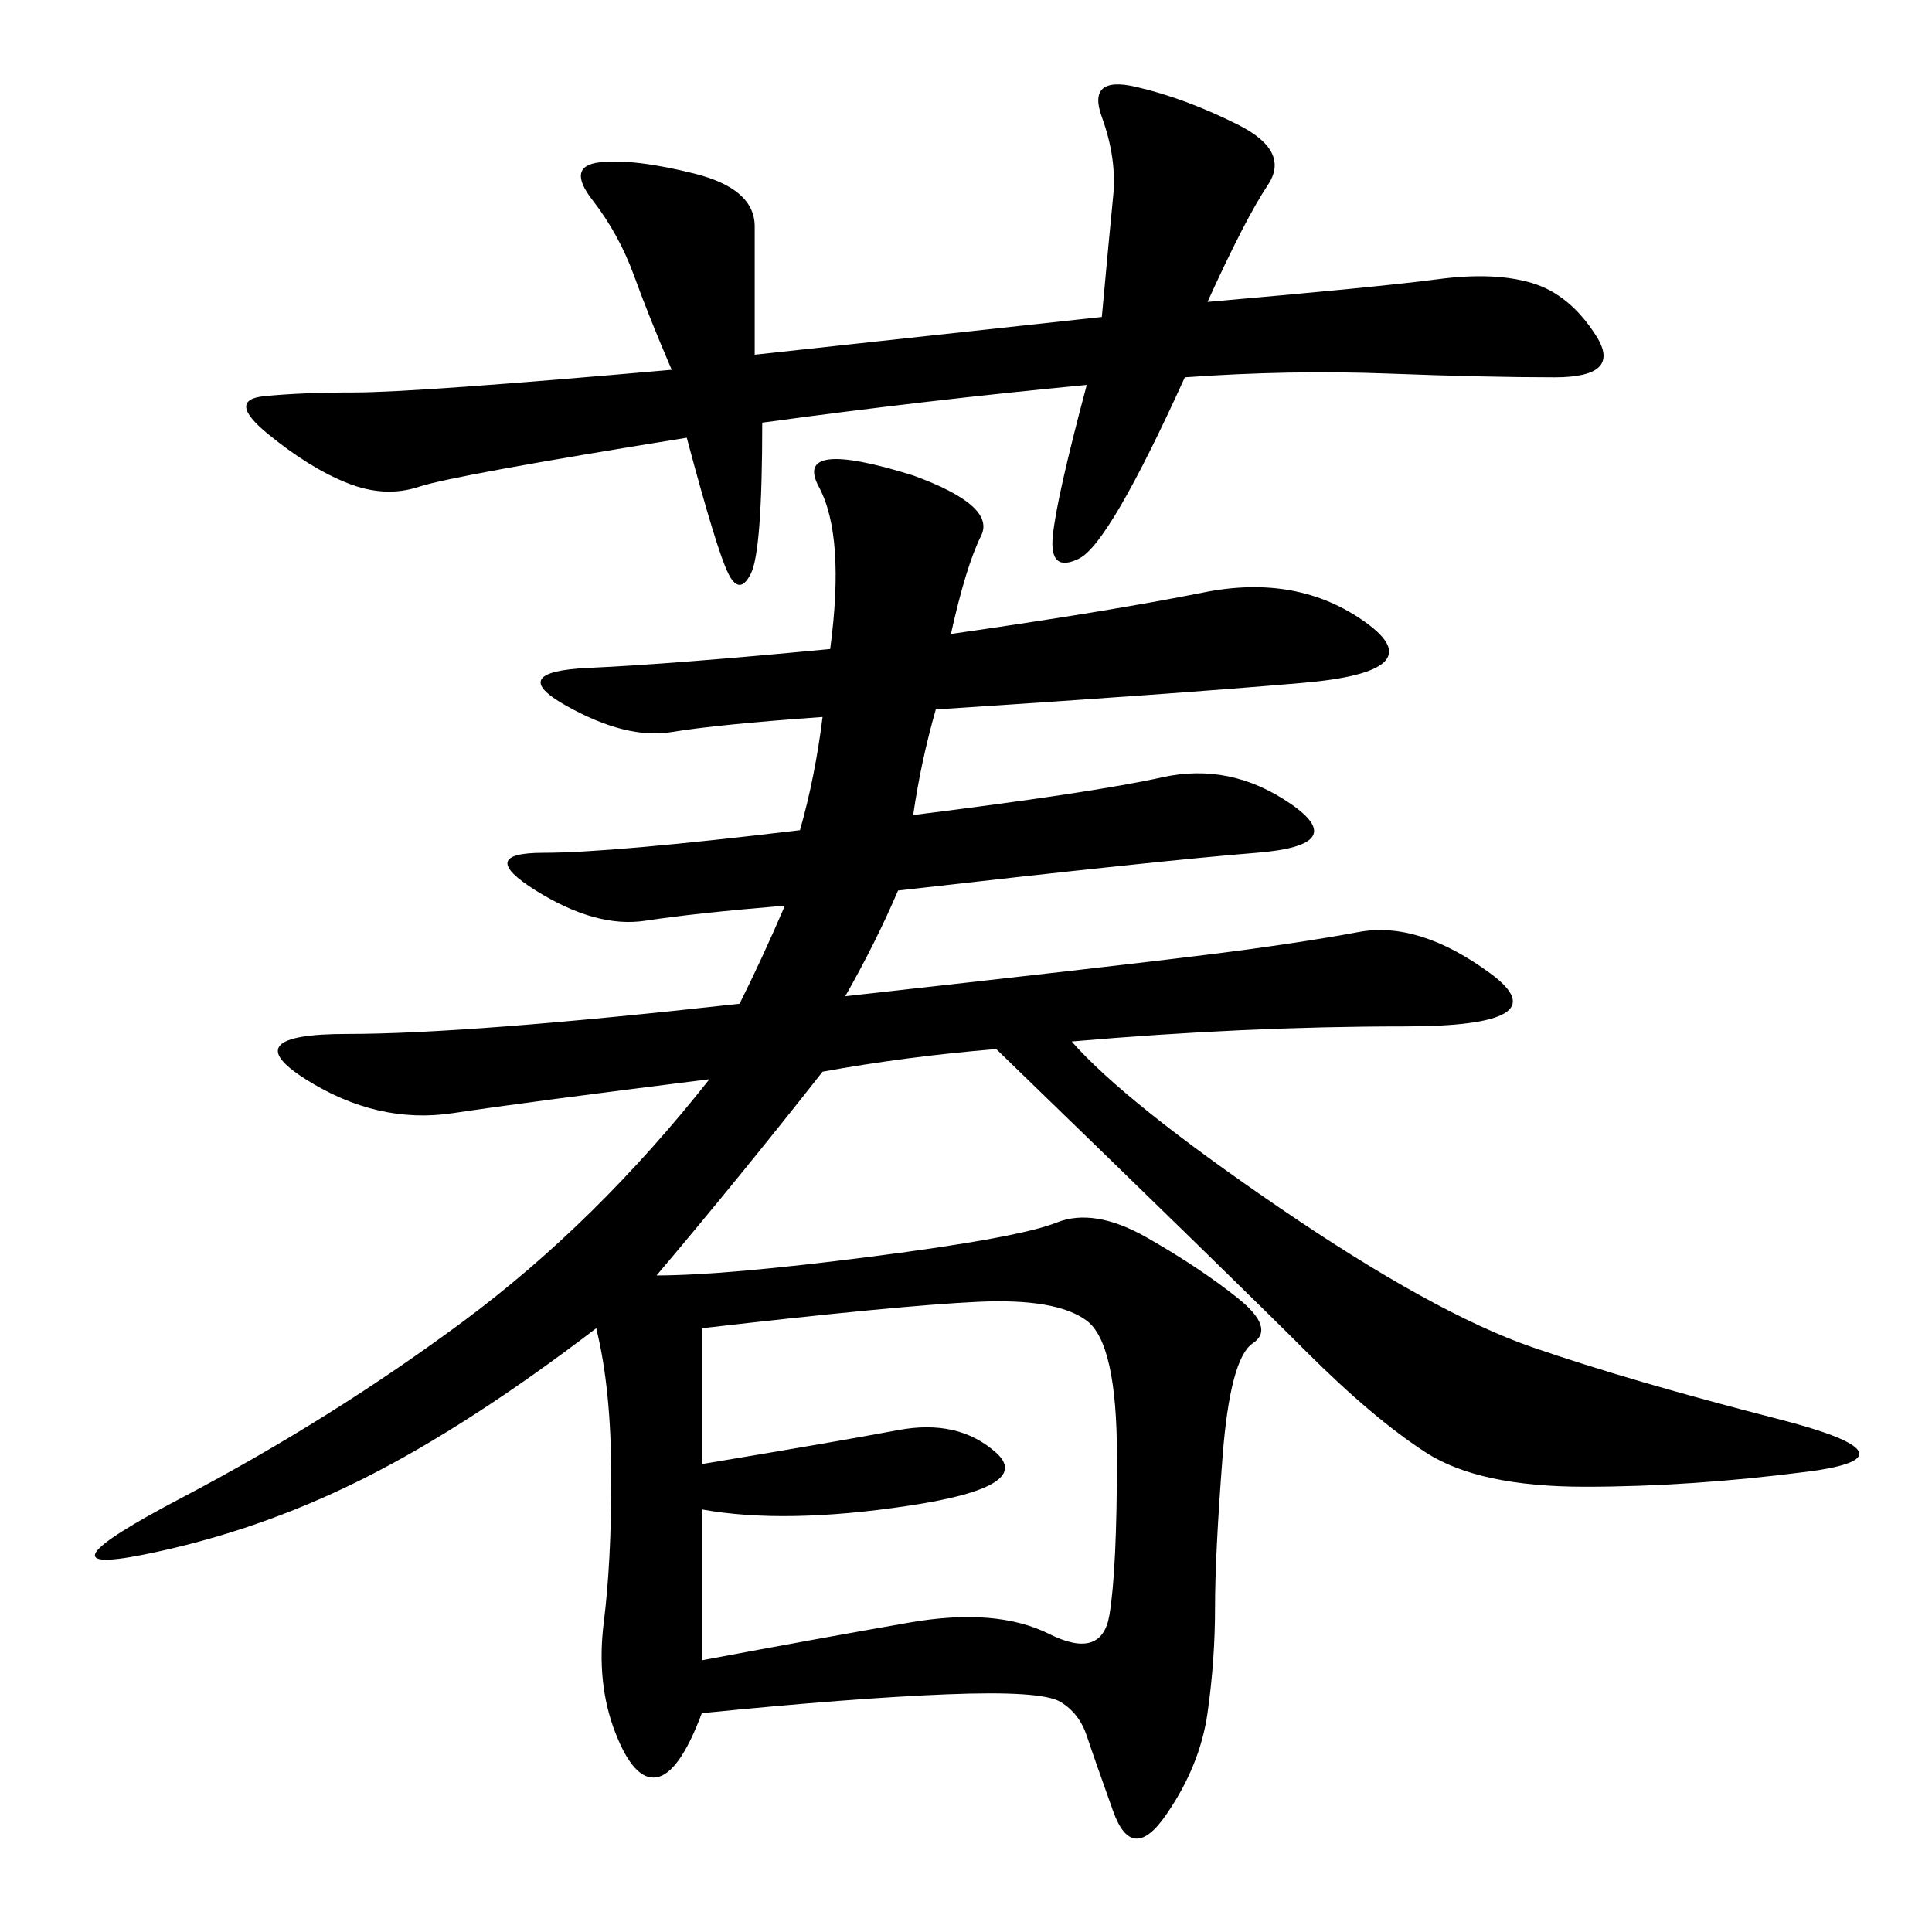<svg xmlns="http://www.w3.org/2000/svg" xmlns:xlink="http://www.w3.org/1999/xlink" width="300" height="300"><path d="M147.66 98.44Q172.27 94.92 186.91 91.99Q201.56 89.06 212.11 96.68Q222.66 104.30 202.15 106.05Q181.64 107.81 145.31 110.16L145.31 110.16Q142.97 118.36 141.80 126.56L141.80 126.56Q169.92 123.05 180.47 120.70Q191.02 118.36 200.39 124.80Q209.77 131.25 195.12 132.42Q180.47 133.59 139.45 138.28L139.45 138.28Q135.94 146.48 131.25 154.69L131.25 154.69Q173.44 150 187.50 148.24Q201.56 146.48 210.94 144.73Q220.31 142.97 231.45 151.17Q242.58 159.38 217.97 159.38L217.97 159.38Q193.36 159.38 166.41 161.72L166.41 161.72Q174.61 171.09 198.63 187.50Q222.66 203.91 237.89 209.18Q253.13 214.45 275.98 220.31Q298.83 226.17 280.66 228.52Q262.50 230.86 246.09 230.86L246.09 230.86Q229.69 230.86 221.48 225.59Q213.28 220.31 202.73 209.77Q192.19 199.22 154.69 162.89L154.69 162.89Q140.63 164.06 127.73 166.41L127.73 166.41Q114.84 182.81 101.95 198.05L101.95 198.05Q112.50 198.05 135.35 195.12Q158.20 192.19 164.06 189.84Q169.92 187.50 178.13 192.19Q186.33 196.88 192.19 201.56Q198.05 206.25 194.53 208.59Q191.02 210.94 189.84 226.17Q188.67 241.41 188.67 249.61L188.67 249.61Q188.67 257.81 187.50 266.02Q186.33 274.22 181.05 281.84Q175.78 289.45 172.85 281.25Q169.92 273.05 168.75 269.53Q167.58 266.02 164.65 264.26Q161.72 262.50 147.07 263.09Q132.42 263.67 108.98 266.02L108.98 266.02Q105.47 275.39 101.95 275.98Q98.44 276.56 95.51 268.95Q92.58 261.33 93.75 251.95Q94.92 242.58 94.92 229.69L94.92 229.69Q94.92 215.63 92.58 206.25L92.58 206.25Q72.66 221.48 56.25 229.69Q39.84 237.89 22.27 241.41Q4.69 244.92 28.13 232.62Q51.56 220.31 72.07 205.08Q92.58 189.84 110.16 167.58L110.16 167.58Q82.03 171.09 70.31 172.85Q58.59 174.61 47.46 167.58Q36.33 160.55 53.91 160.55L53.91 160.55Q72.66 160.55 114.84 155.86L114.84 155.86Q118.36 148.83 121.88 140.63L121.88 140.63Q107.81 141.80 100.20 142.97Q92.58 144.14 83.20 138.28Q73.83 132.42 84.38 132.42L84.38 132.42Q94.92 132.42 124.22 128.91L124.22 128.91Q126.56 120.70 127.73 111.33L127.73 111.33Q111.33 112.50 104.30 113.67Q97.27 114.84 87.89 109.57Q78.52 104.30 91.41 103.71Q104.30 103.13 128.91 100.78L128.91 100.78Q131.25 83.20 127.15 75.59Q123.05 67.97 141.80 73.83L141.80 73.83Q154.69 78.52 152.34 83.20Q150 87.89 147.66 98.44L147.66 98.44ZM168.75 59.77Q144.14 62.11 118.36 65.63L118.36 65.63Q118.36 85.55 116.60 89.06Q114.84 92.58 113.09 89.06Q111.33 85.55 106.64 67.97L106.64 67.97Q70.31 73.83 65.04 75.59Q59.77 77.34 53.91 75Q48.05 72.66 41.60 67.38Q35.16 62.11 41.02 61.52Q46.88 60.94 55.08 60.94L55.08 60.94Q64.45 60.94 104.30 57.42L104.30 57.42Q100.78 49.22 98.44 42.77Q96.09 36.33 91.99 31.05Q87.89 25.78 93.16 25.20Q98.44 24.61 107.81 26.95Q117.19 29.30 117.19 35.16L117.19 35.16L117.19 55.08L171.09 49.22Q172.27 36.33 172.85 30.47Q173.44 24.61 171.09 18.16Q168.75 11.72 176.37 13.48Q183.98 15.23 192.19 19.34Q200.39 23.44 196.88 28.71Q193.36 33.98 187.50 46.88L187.50 46.88Q214.45 44.53 223.24 43.36Q232.03 42.19 237.89 43.95Q243.75 45.70 247.85 52.15Q251.95 58.59 241.41 58.59L241.41 58.59Q230.86 58.59 215.63 58.01Q200.39 57.42 183.98 58.59L183.98 58.59Q172.27 84.38 167.58 86.72Q162.89 89.06 163.48 83.20Q164.06 77.34 168.75 59.77L168.75 59.77ZM108.98 234.38L108.98 257.81Q127.73 254.30 141.21 251.95Q154.69 249.61 162.89 253.71Q171.09 257.81 172.27 250.78Q173.44 243.75 173.44 226.17L173.44 226.17Q173.44 208.59 168.75 205.08Q164.06 201.56 151.76 202.15Q139.45 202.73 108.98 206.25L108.98 206.25L108.98 227.34Q130.08 223.83 139.45 222.07Q148.83 220.31 154.69 225.59Q160.55 230.86 141.21 233.79Q121.88 236.72 108.98 234.38L108.98 234.38Z"/></svg>
